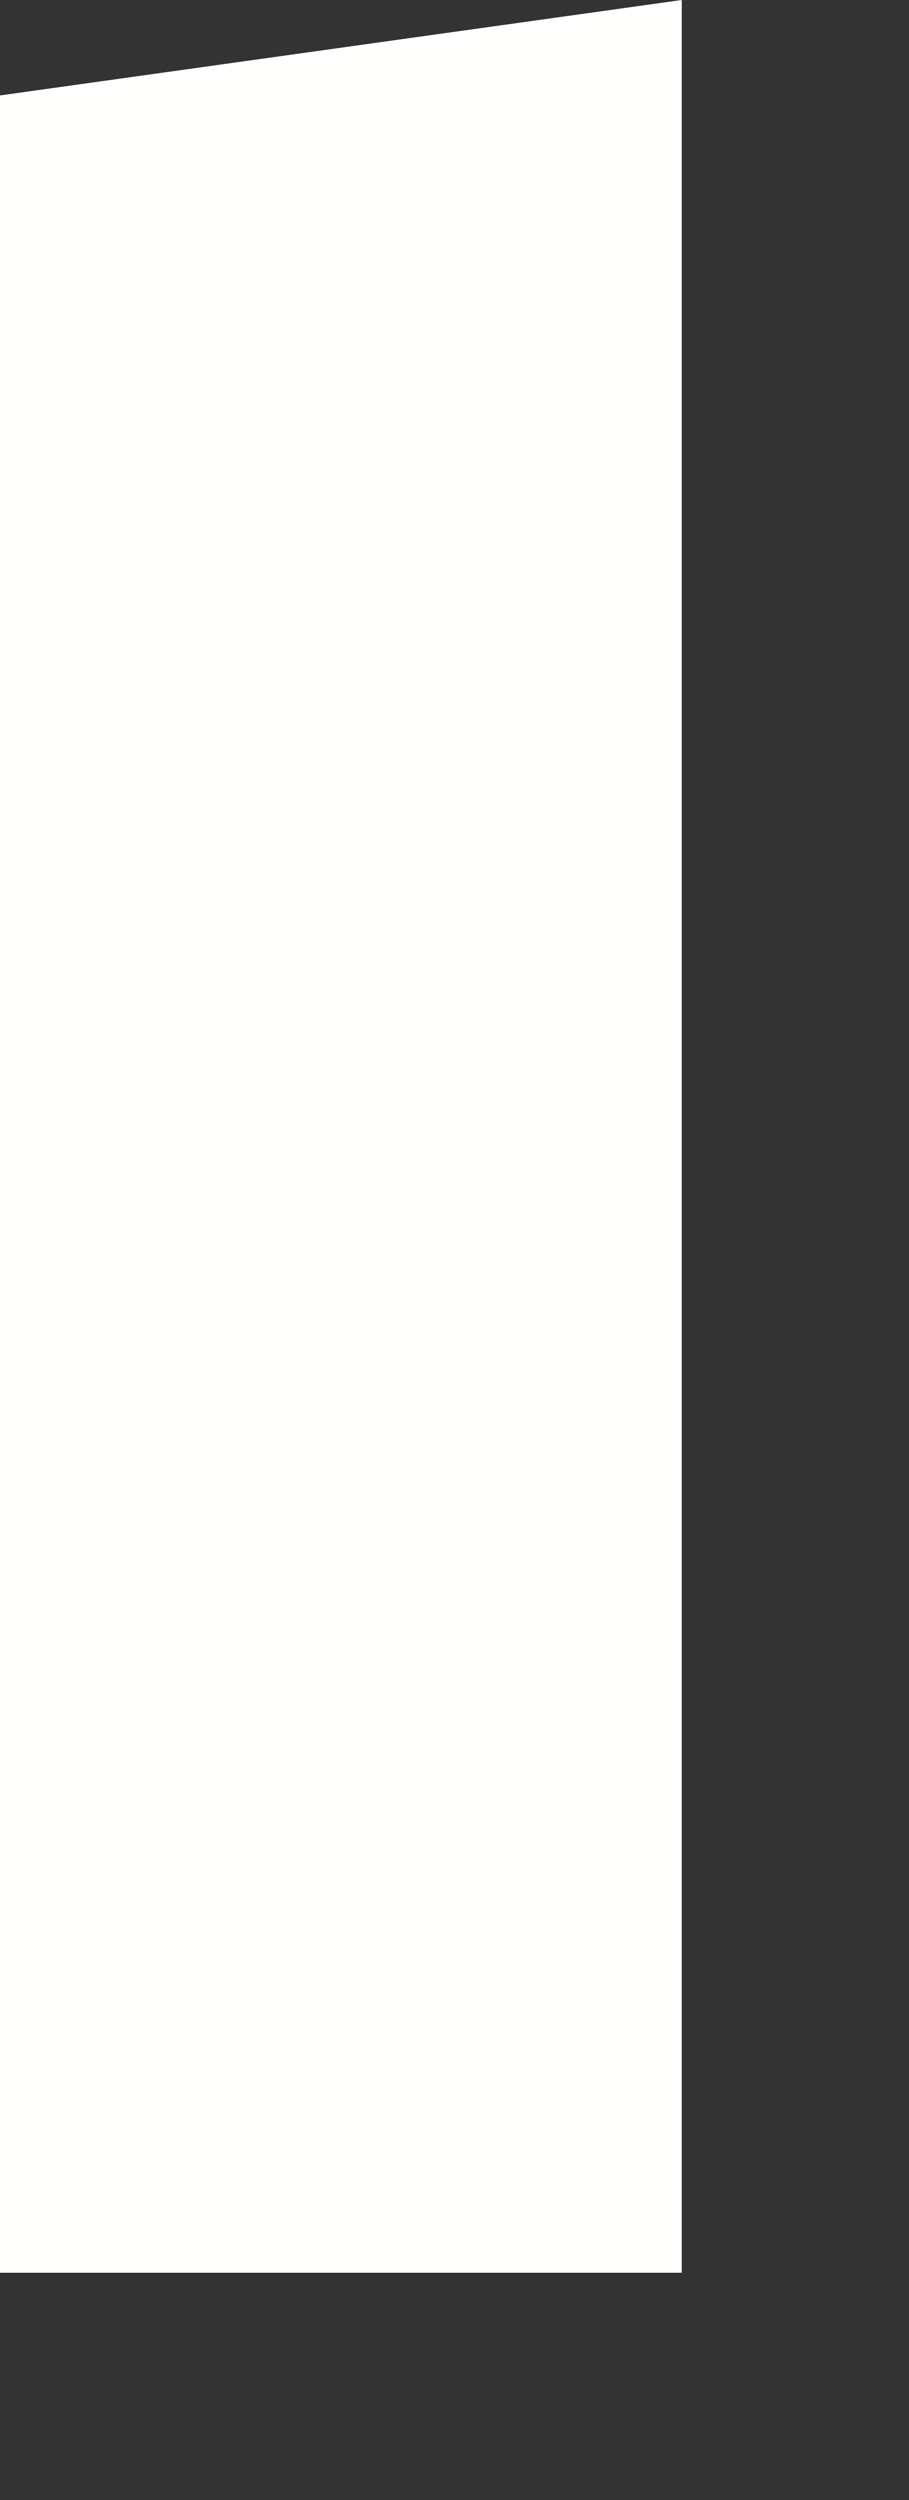 ﻿<?xml version="1.0" encoding="utf-8"?>
<svg version="1.1" xmlns:xlink="http://www.w3.org/1999/xlink" width="4px" height="11px" xmlns="http://www.w3.org/2000/svg">
  <rect width="100%" height="100%" fill="#333333" stroke="none"/>
  <g transform="matrix(1 0 0 1 -915 -986 )">
    <path d="M 0 10  L 3 10  L 3 0  L 0 0.42  L 0 10  Z " fill-rule="nonzero" fill="#fffffe" stroke="none" transform="matrix(1 0 0 1 915 986 )" />
  </g>
</svg>
